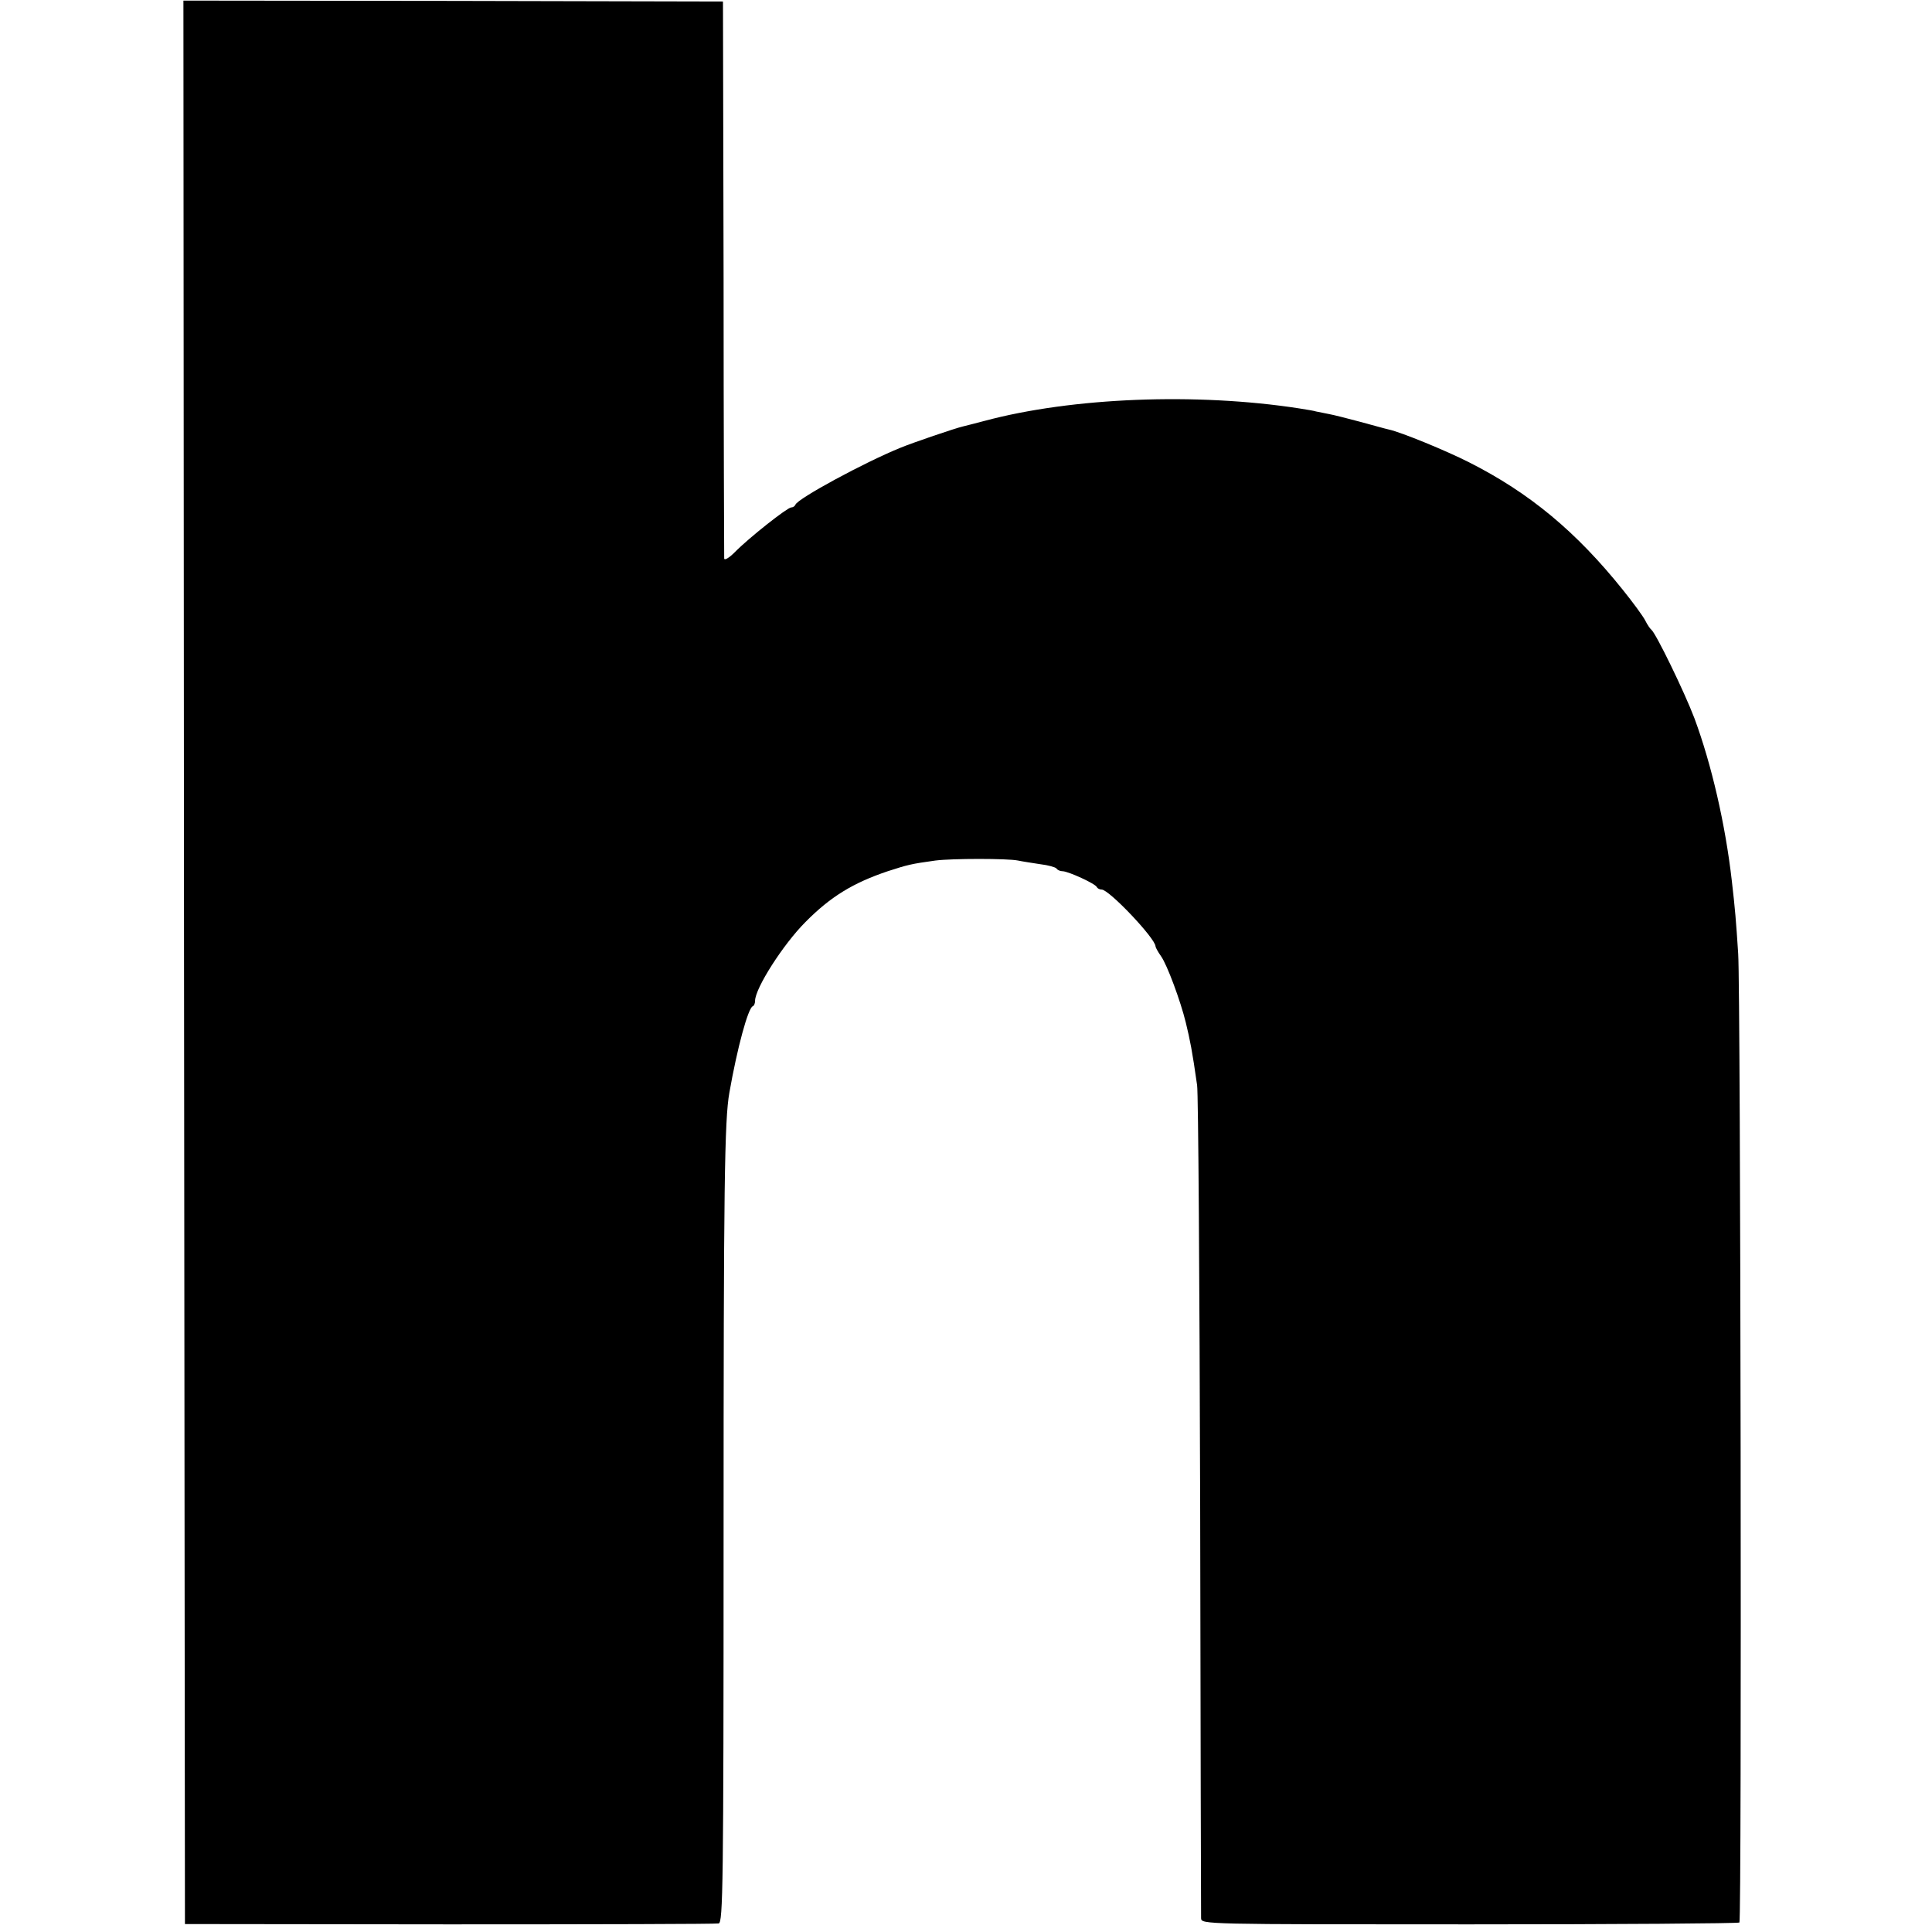 <?xml version="1.0" standalone="no"?>
<!DOCTYPE svg PUBLIC "-//W3C//DTD SVG 20010904//EN"
 "http://www.w3.org/TR/2001/REC-SVG-20010904/DTD/svg10.dtd">
<svg version="1.0" xmlns="http://www.w3.org/2000/svg"
 width="632pt" height="632pt" viewBox="0 0 632 632"
 preserveAspectRatio="xMidYMid meet">
<g transform="translate(0,632) scale(0.1,-0.1)"
fill="#000000" stroke="none">
<path d="M602 3172 l3 -3146 865 -1 c476 0 872 1 881 3 14 3 16 124 16 1265 0
1149 3 1364 19 1453 26 148 61 275 76 282 5 2 8 10 8 18 0 41 92 185 165 258
82 83 156 128 269 166 65 21 76 24 156 35 55 7 236 7 270 0 14 -3 47 -8 73
-12 26 -3 50 -10 53 -14 3 -5 12 -9 20 -9 18 0 108 -41 112 -52 2 -4 9 -8 16
-8 24 0 176 -160 176 -186 0 -3 8 -18 18 -32 20 -28 64 -147 81 -217 14 -58
21 -92 37 -205 4 -25 8 -643 10 -1375 1 -731 3 -1339 3 -1350 1 -20 8 -20 879
-20 482 0 879 3 882 6 8 11 4 3050 -4 3169 -7 108 -10 145 -21 240 -21 183
-66 379 -122 530 -33 87 -126 278 -141 290 -4 3 -13 16 -20 30 -7 14 -40 59
-73 100 -153 191 -306 318 -504 418 -75 38 -221 98 -262 107 -10 2 -52 14 -93
25 -41 11 -88 23 -105 26 -16 3 -34 7 -40 8 -5 2 -30 6 -55 10 -336 52 -743
36 -1030 -41 -30 -8 -62 -16 -70 -18 -26 -6 -164 -53 -205 -70 -116 -47 -336
-166 -343 -186 -2 -5 -8 -9 -14 -9 -12 0 -138 -99 -185 -147 -18 -18 -33 -27
-34 -20 0 7 -2 419 -2 917 l-2 905 -883 2 -882 1 2 -3146z"/>
</g>
</svg>
